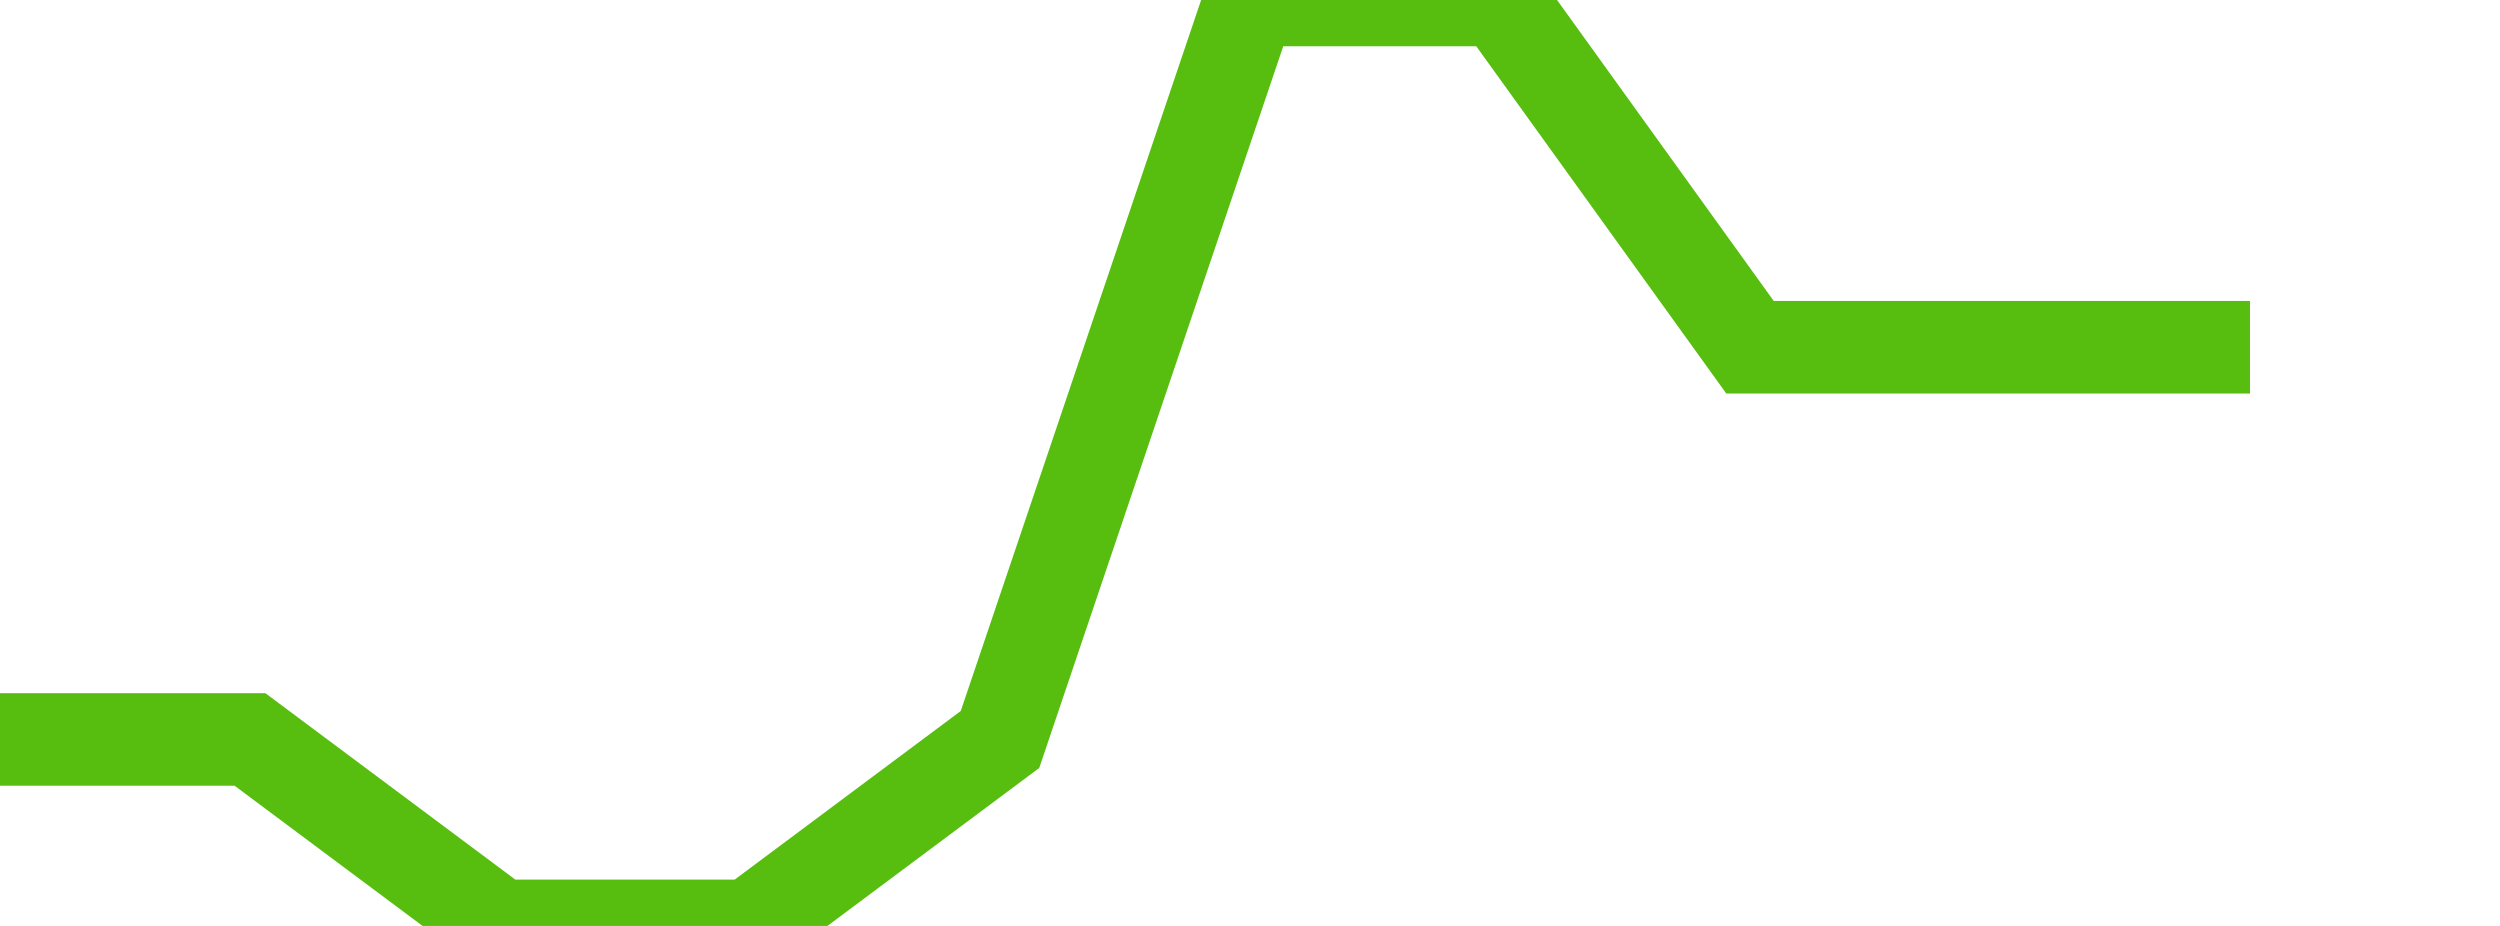 <svg xmlns="http://www.w3.org/2000/svg" width="135" height="50" viewBox="0 0 135 50" shape-rendering="auto"><polyline points="0, 39.931 13.5, 39.931 27, 50 40.5, 50 54, 39.931 67.5, 0 81, 0 94.5, 18.75 108, 18.75 121.5, 18.75 135" stroke="#57bd0f" stroke-width="5" stroke-opacity="1" fill="none" fill-opacity="0"></polyline></svg>
